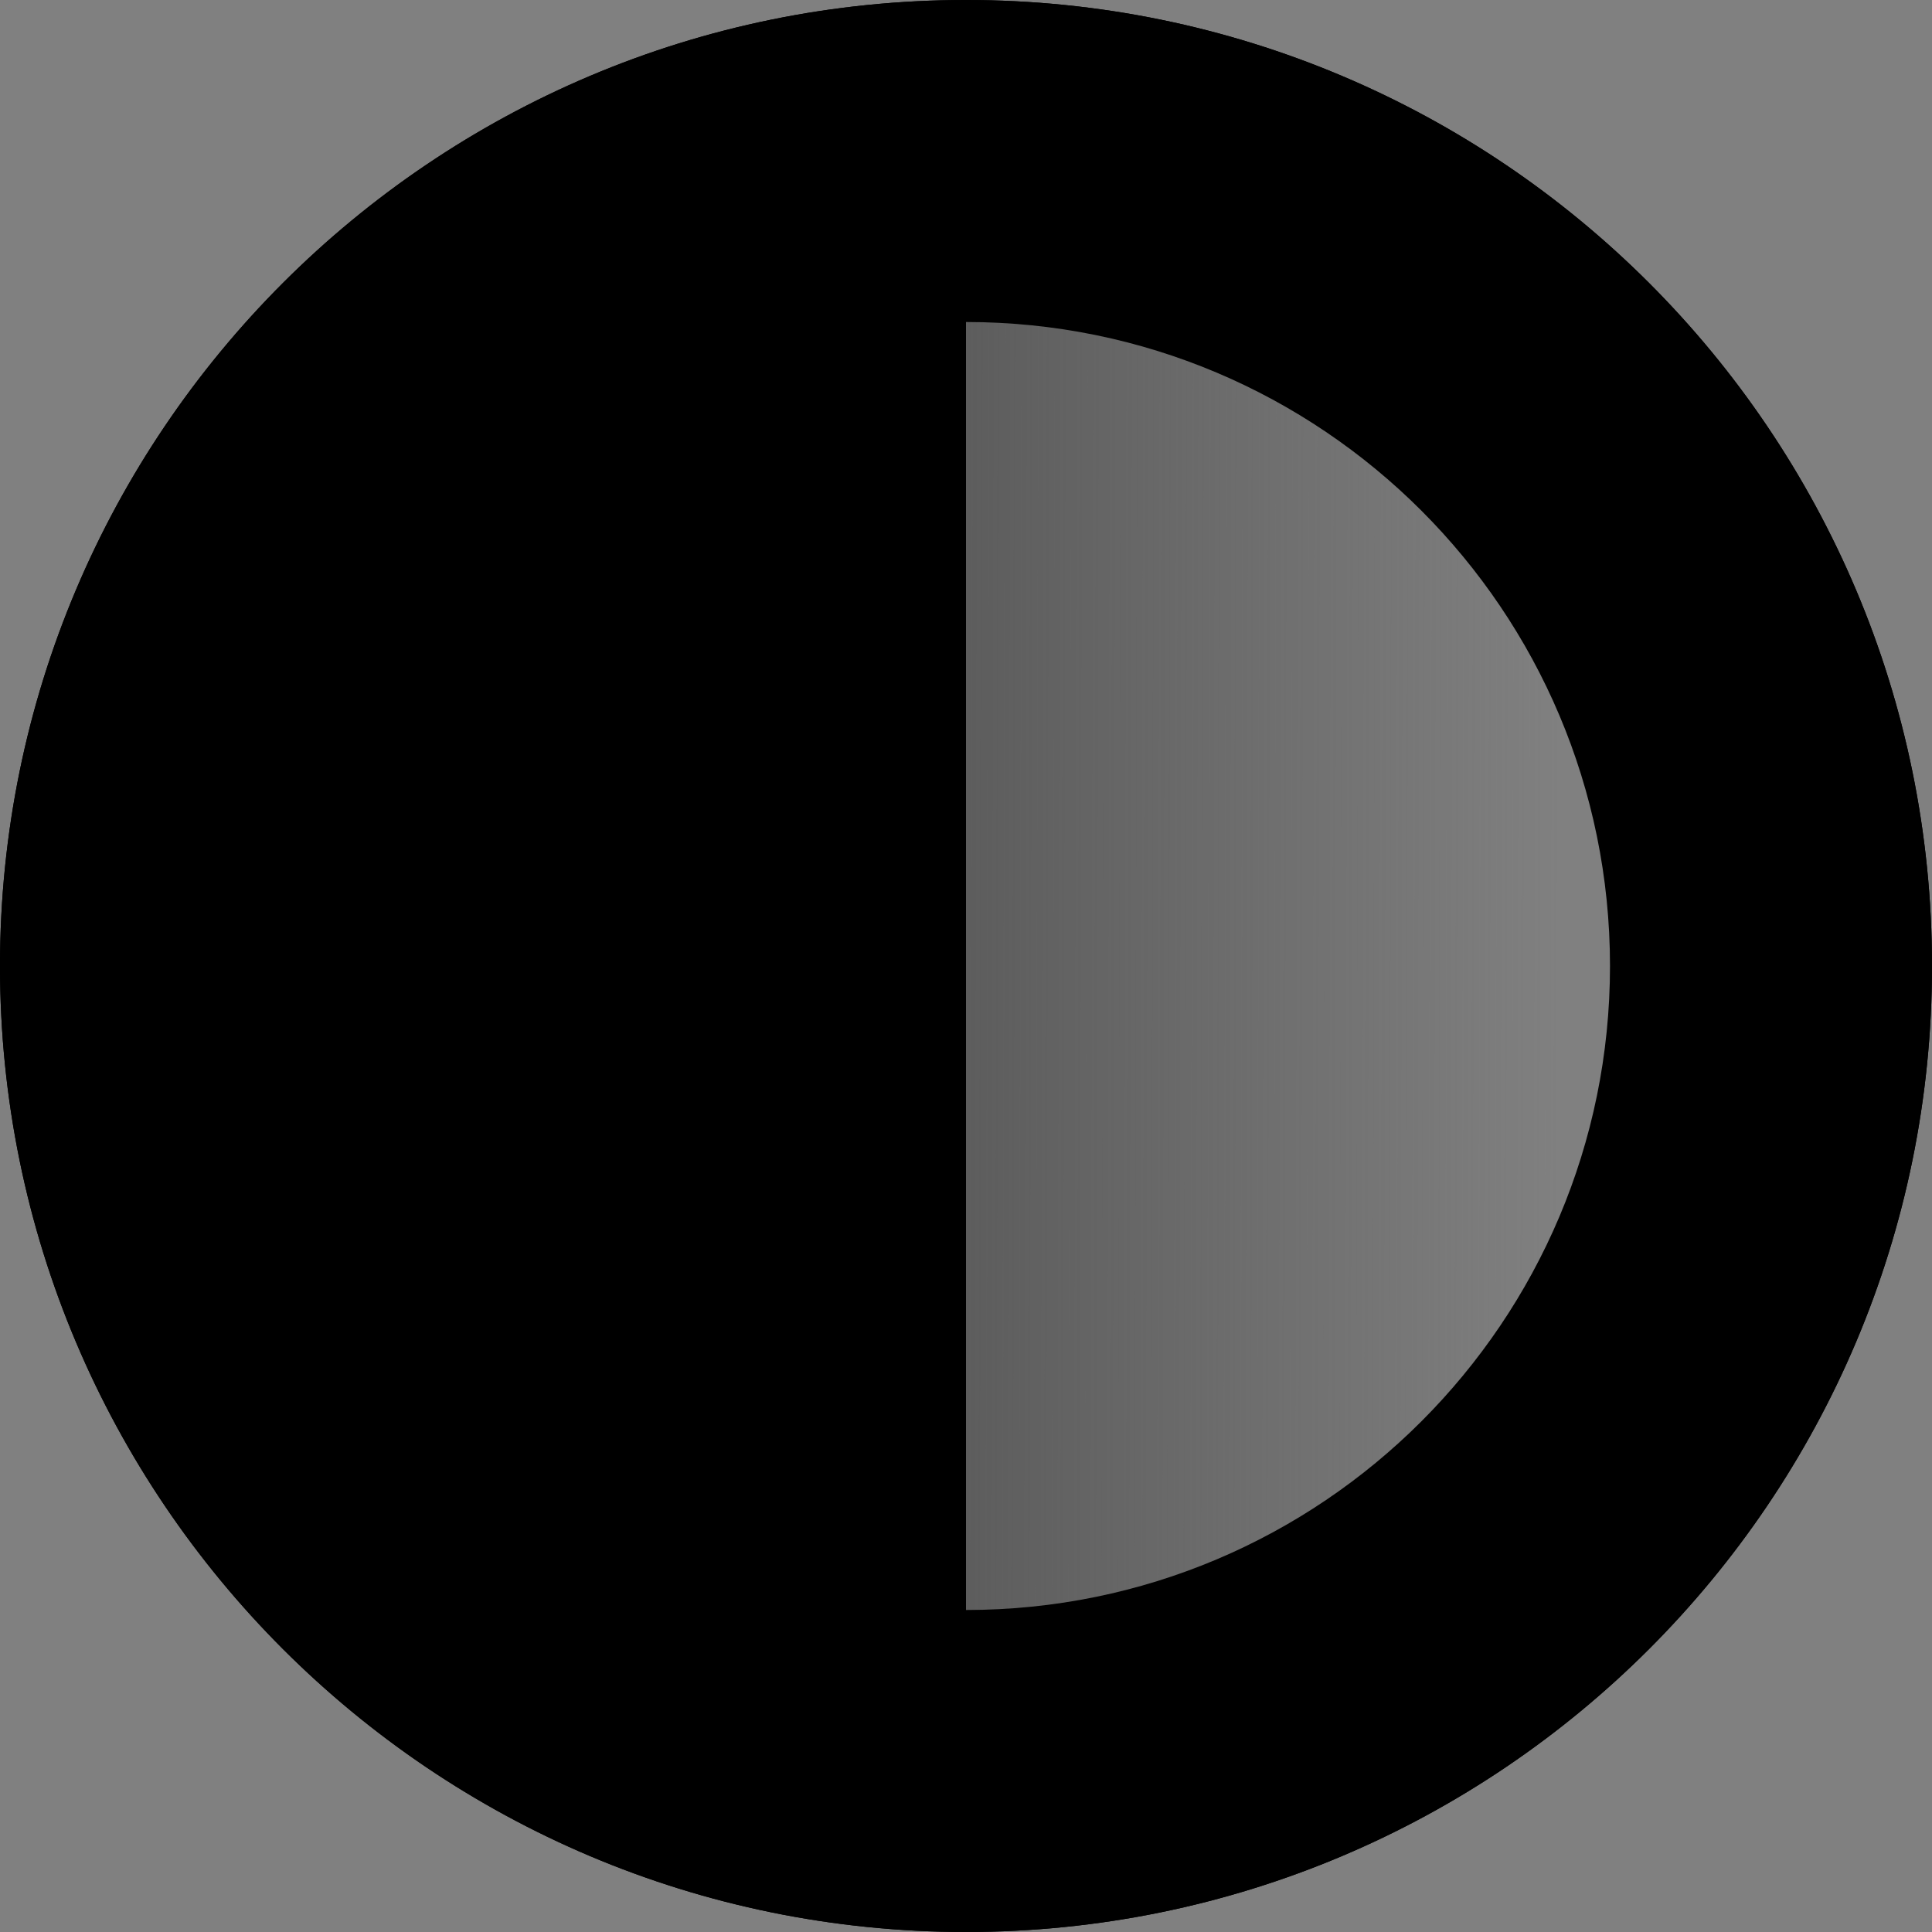 <svg width="172" height="172" viewBox="0 0 172 172" fill="none" xmlns="http://www.w3.org/2000/svg">
<rect x="0" y="0" width="172" height="172" fill="#808080" stroke="none"/>
<path d="M86 1.5C132.668 1.5 170.5 39.332 170.5 86C170.5 132.668 132.668 170.499 86 170.499C39.332 170.499 1.5 132.668 1.5 86C1.5 39.332 39.332 1.5 86 1.5Z" fill="url(#paint0_linear_1798_170)" stroke="black" stroke-width="3"/>
<path fill-rule="evenodd" clip-rule="evenodd" d="M0 86C0 133.496 38.504 172 86 172C133.496 172 172 133.496 172 86C172 38.504 133.496 3.8147e-06 86 3.8147e-06C38.504 3.8147e-06 0 38.504 0 86ZM143.333 86C143.333 117.664 117.664 143.333 86 143.333L86 28.667C117.664 28.667 143.333 54.336 143.333 86Z" fill="black"/>
<defs>
<linearGradient id="paint0_linear_1798_170" x1="-4.831" y1="38.916" x2="139.532" y2="39.245" gradientUnits="userSpaceOnUse">
<stop stop-color="#F0F0F0"/>
<stop offset="0.56" stop-color="#565656"/>
<stop offset="0.995" stop-color="#565656" stop-opacity="0"/>
</linearGradient>
</defs>
</svg>
